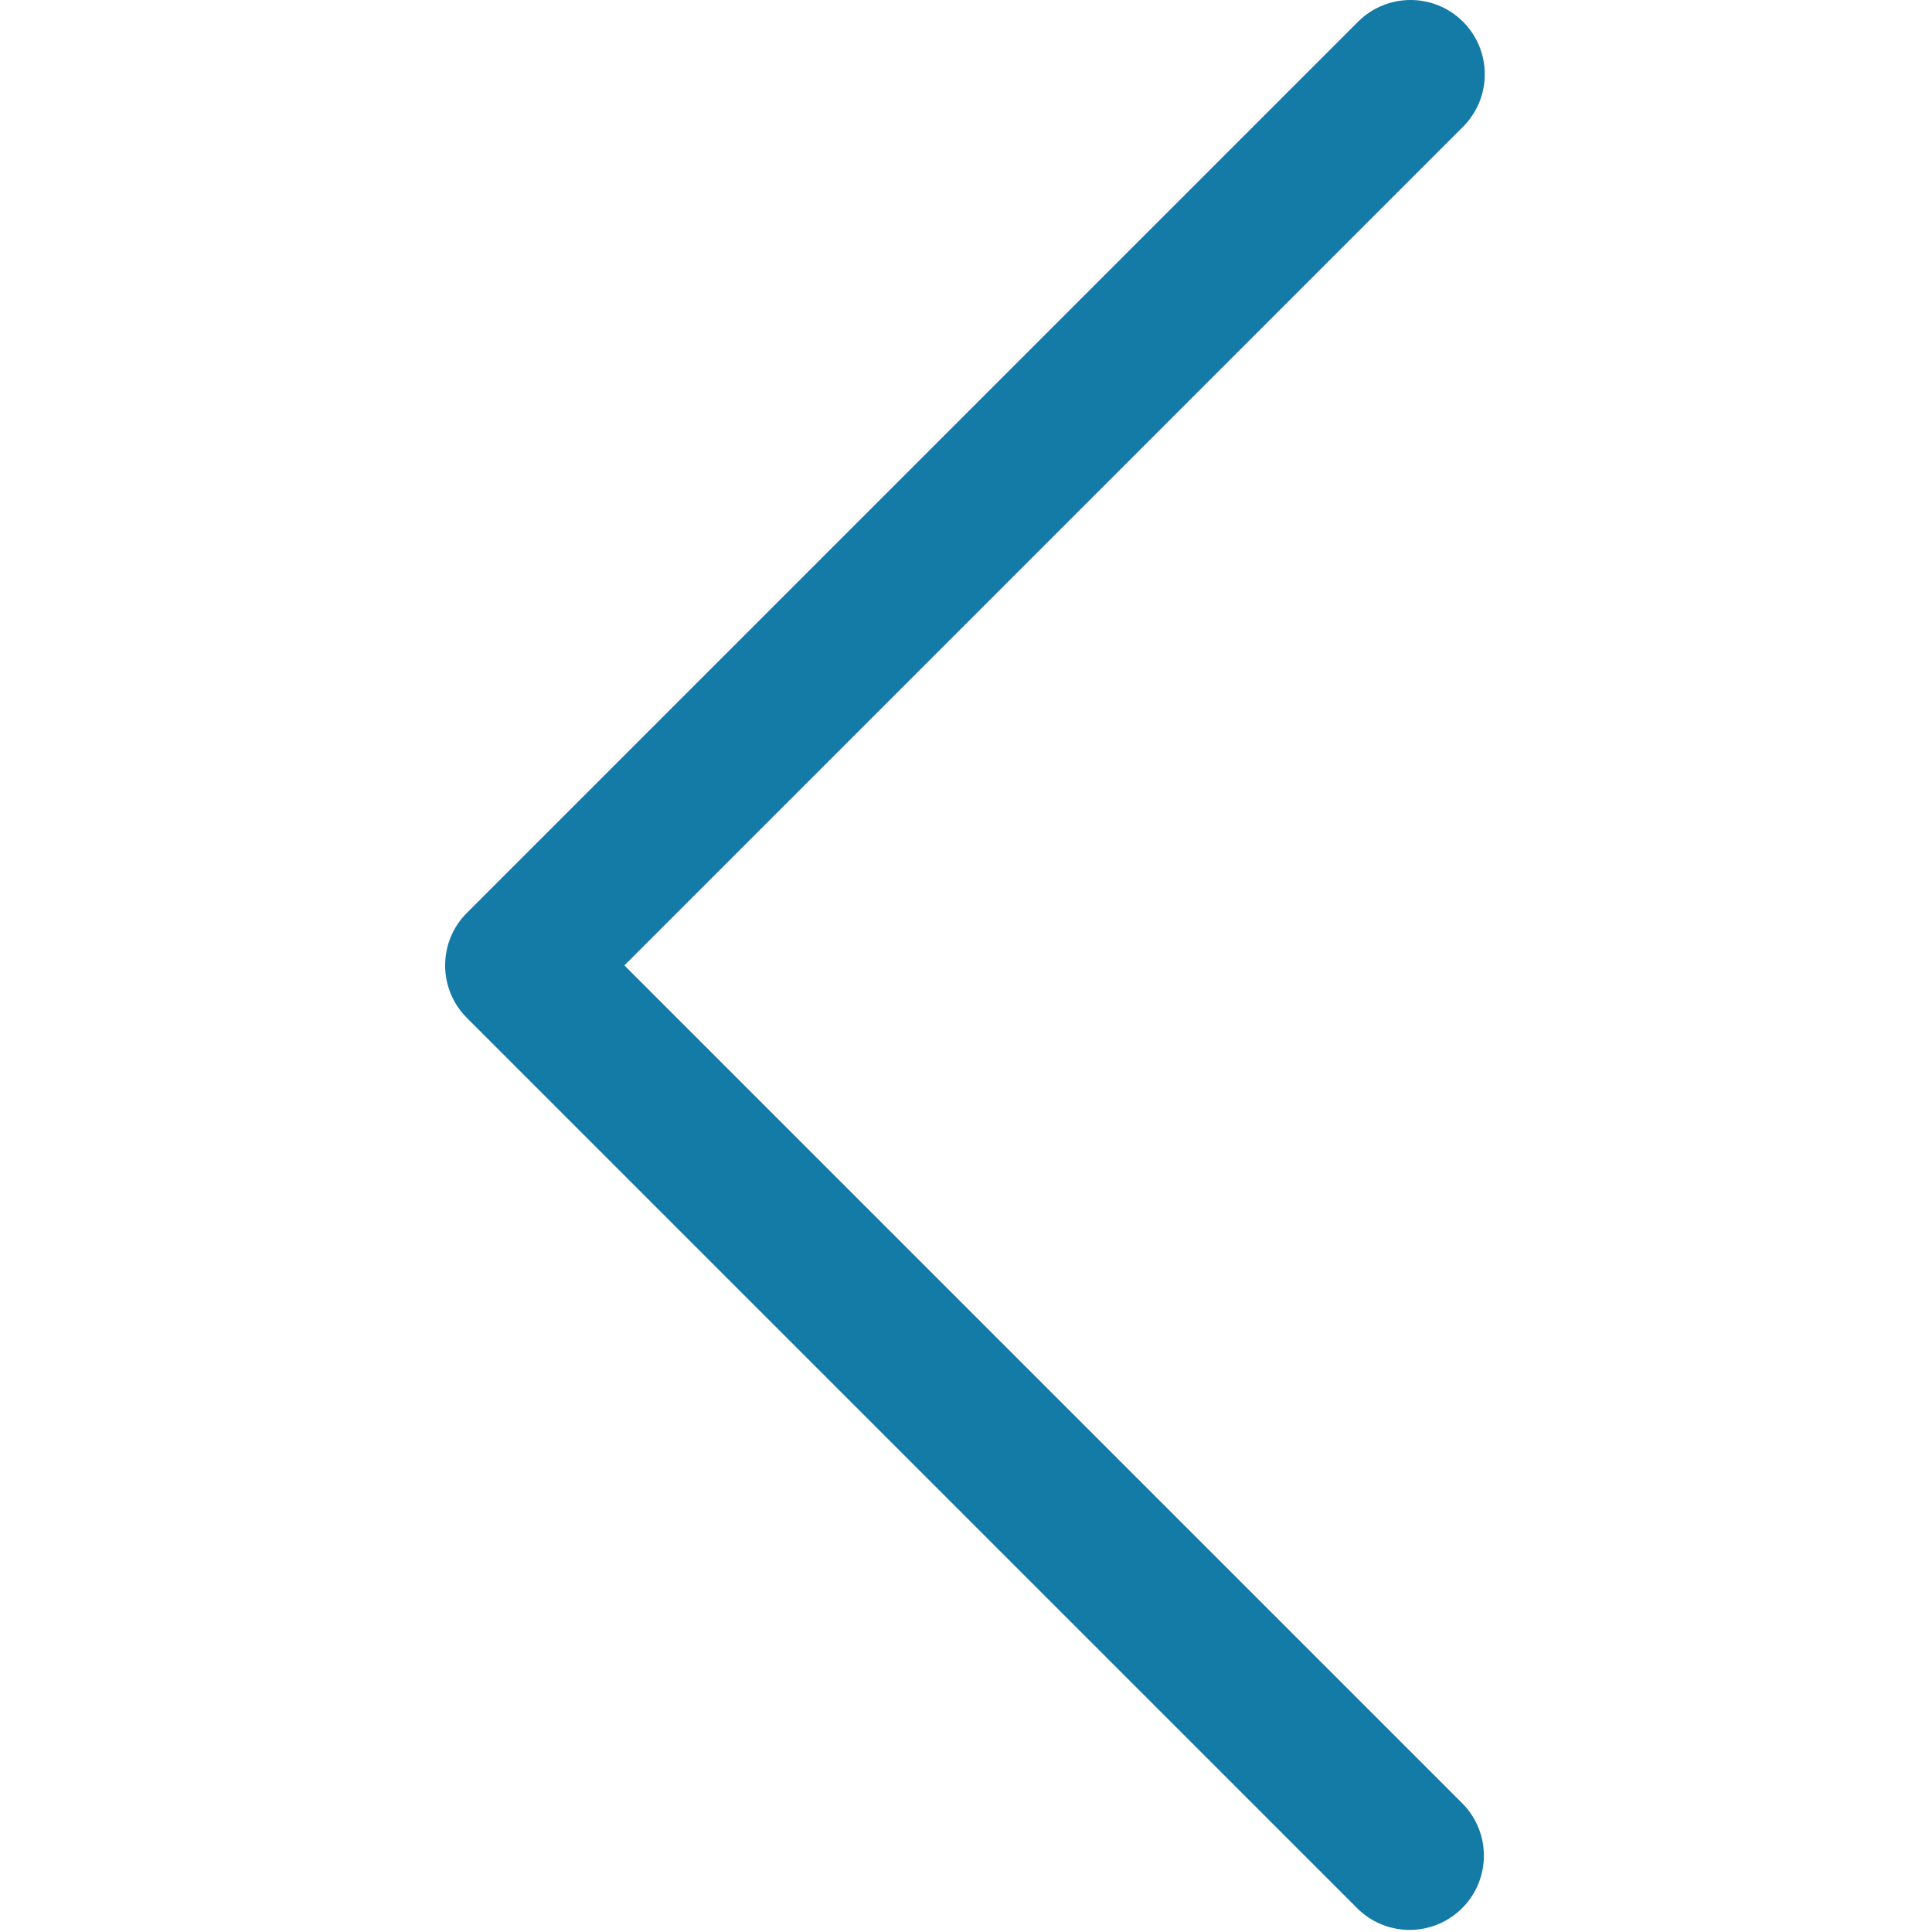 <svg width="444" height="444" viewBox="0 0 444 444" fill="none" xmlns="http://www.w3.org/2000/svg">
<g clip-path="url(#clip0_506_192)">
<path d="M143.492 221.863L336.226 29.129C342.889 22.465 342.889 11.661 336.226 4.997C329.561 -1.665 318.758 -1.665 312.094 4.997L107.294 209.797C100.632 216.461 100.632 227.265 107.294 233.929L312.094 438.729C318.874 445.277 329.678 445.089 336.226 438.309C342.613 431.695 342.613 421.21 336.226 414.597L143.492 221.863Z" fill="#147AA6"/>
</g>
<defs>
<clipPath id="clip0_506_192">
<rect width="443.52" height="443.52" fill="white"/>
</clipPath>
</defs>
</svg>
